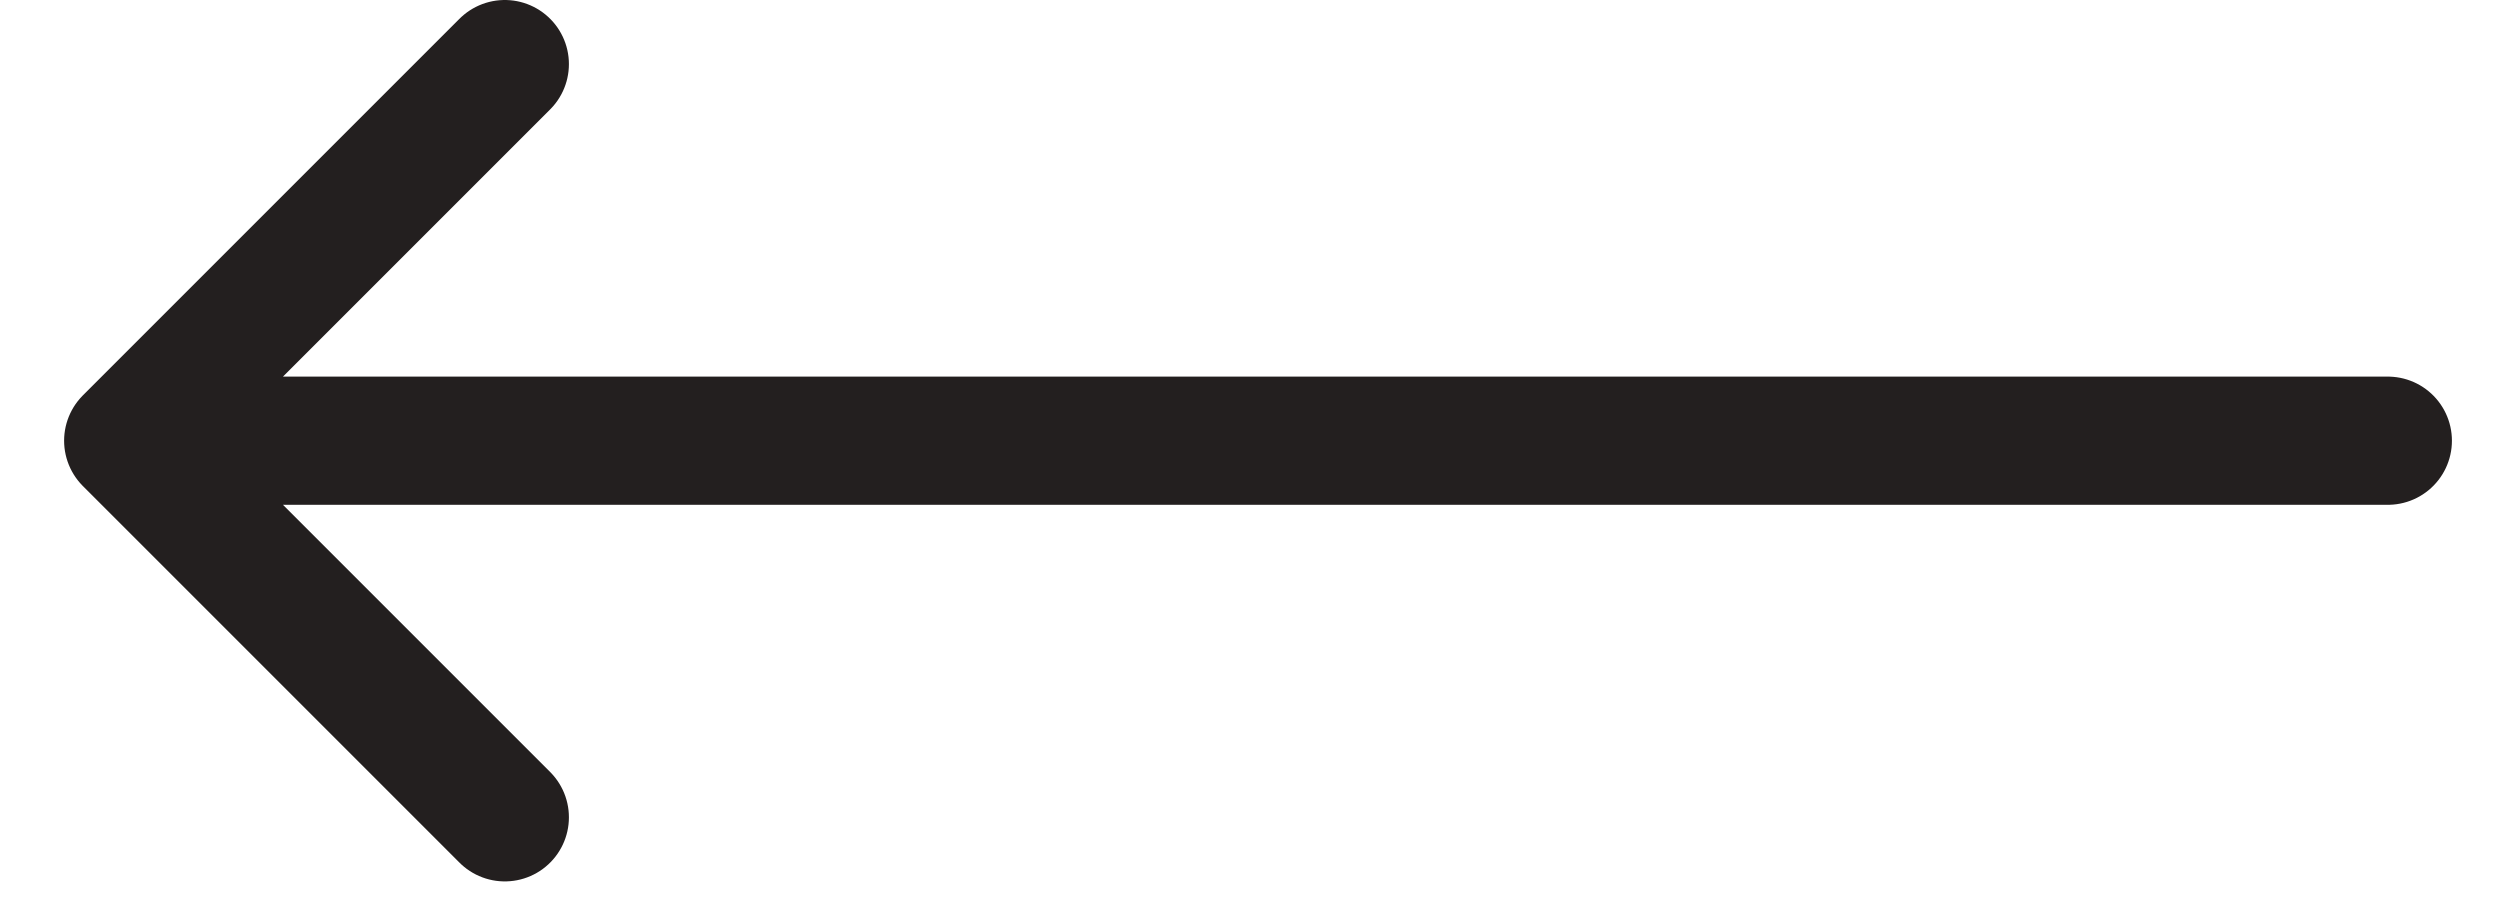 <?xml version="1.0" encoding="utf-8"?>
<svg xmlns="http://www.w3.org/2000/svg" fill="none" height="100%" overflow="visible" preserveAspectRatio="none" style="display: block;" viewBox="0 0 39 14" width="100%">
<path d="M37.25 6.875H2M2 6.875L7.875 1M2 6.875L7.875 12.75" id="back buttons" stroke="#231F1F" stroke-linecap="round" stroke-width="2"/>
</svg>